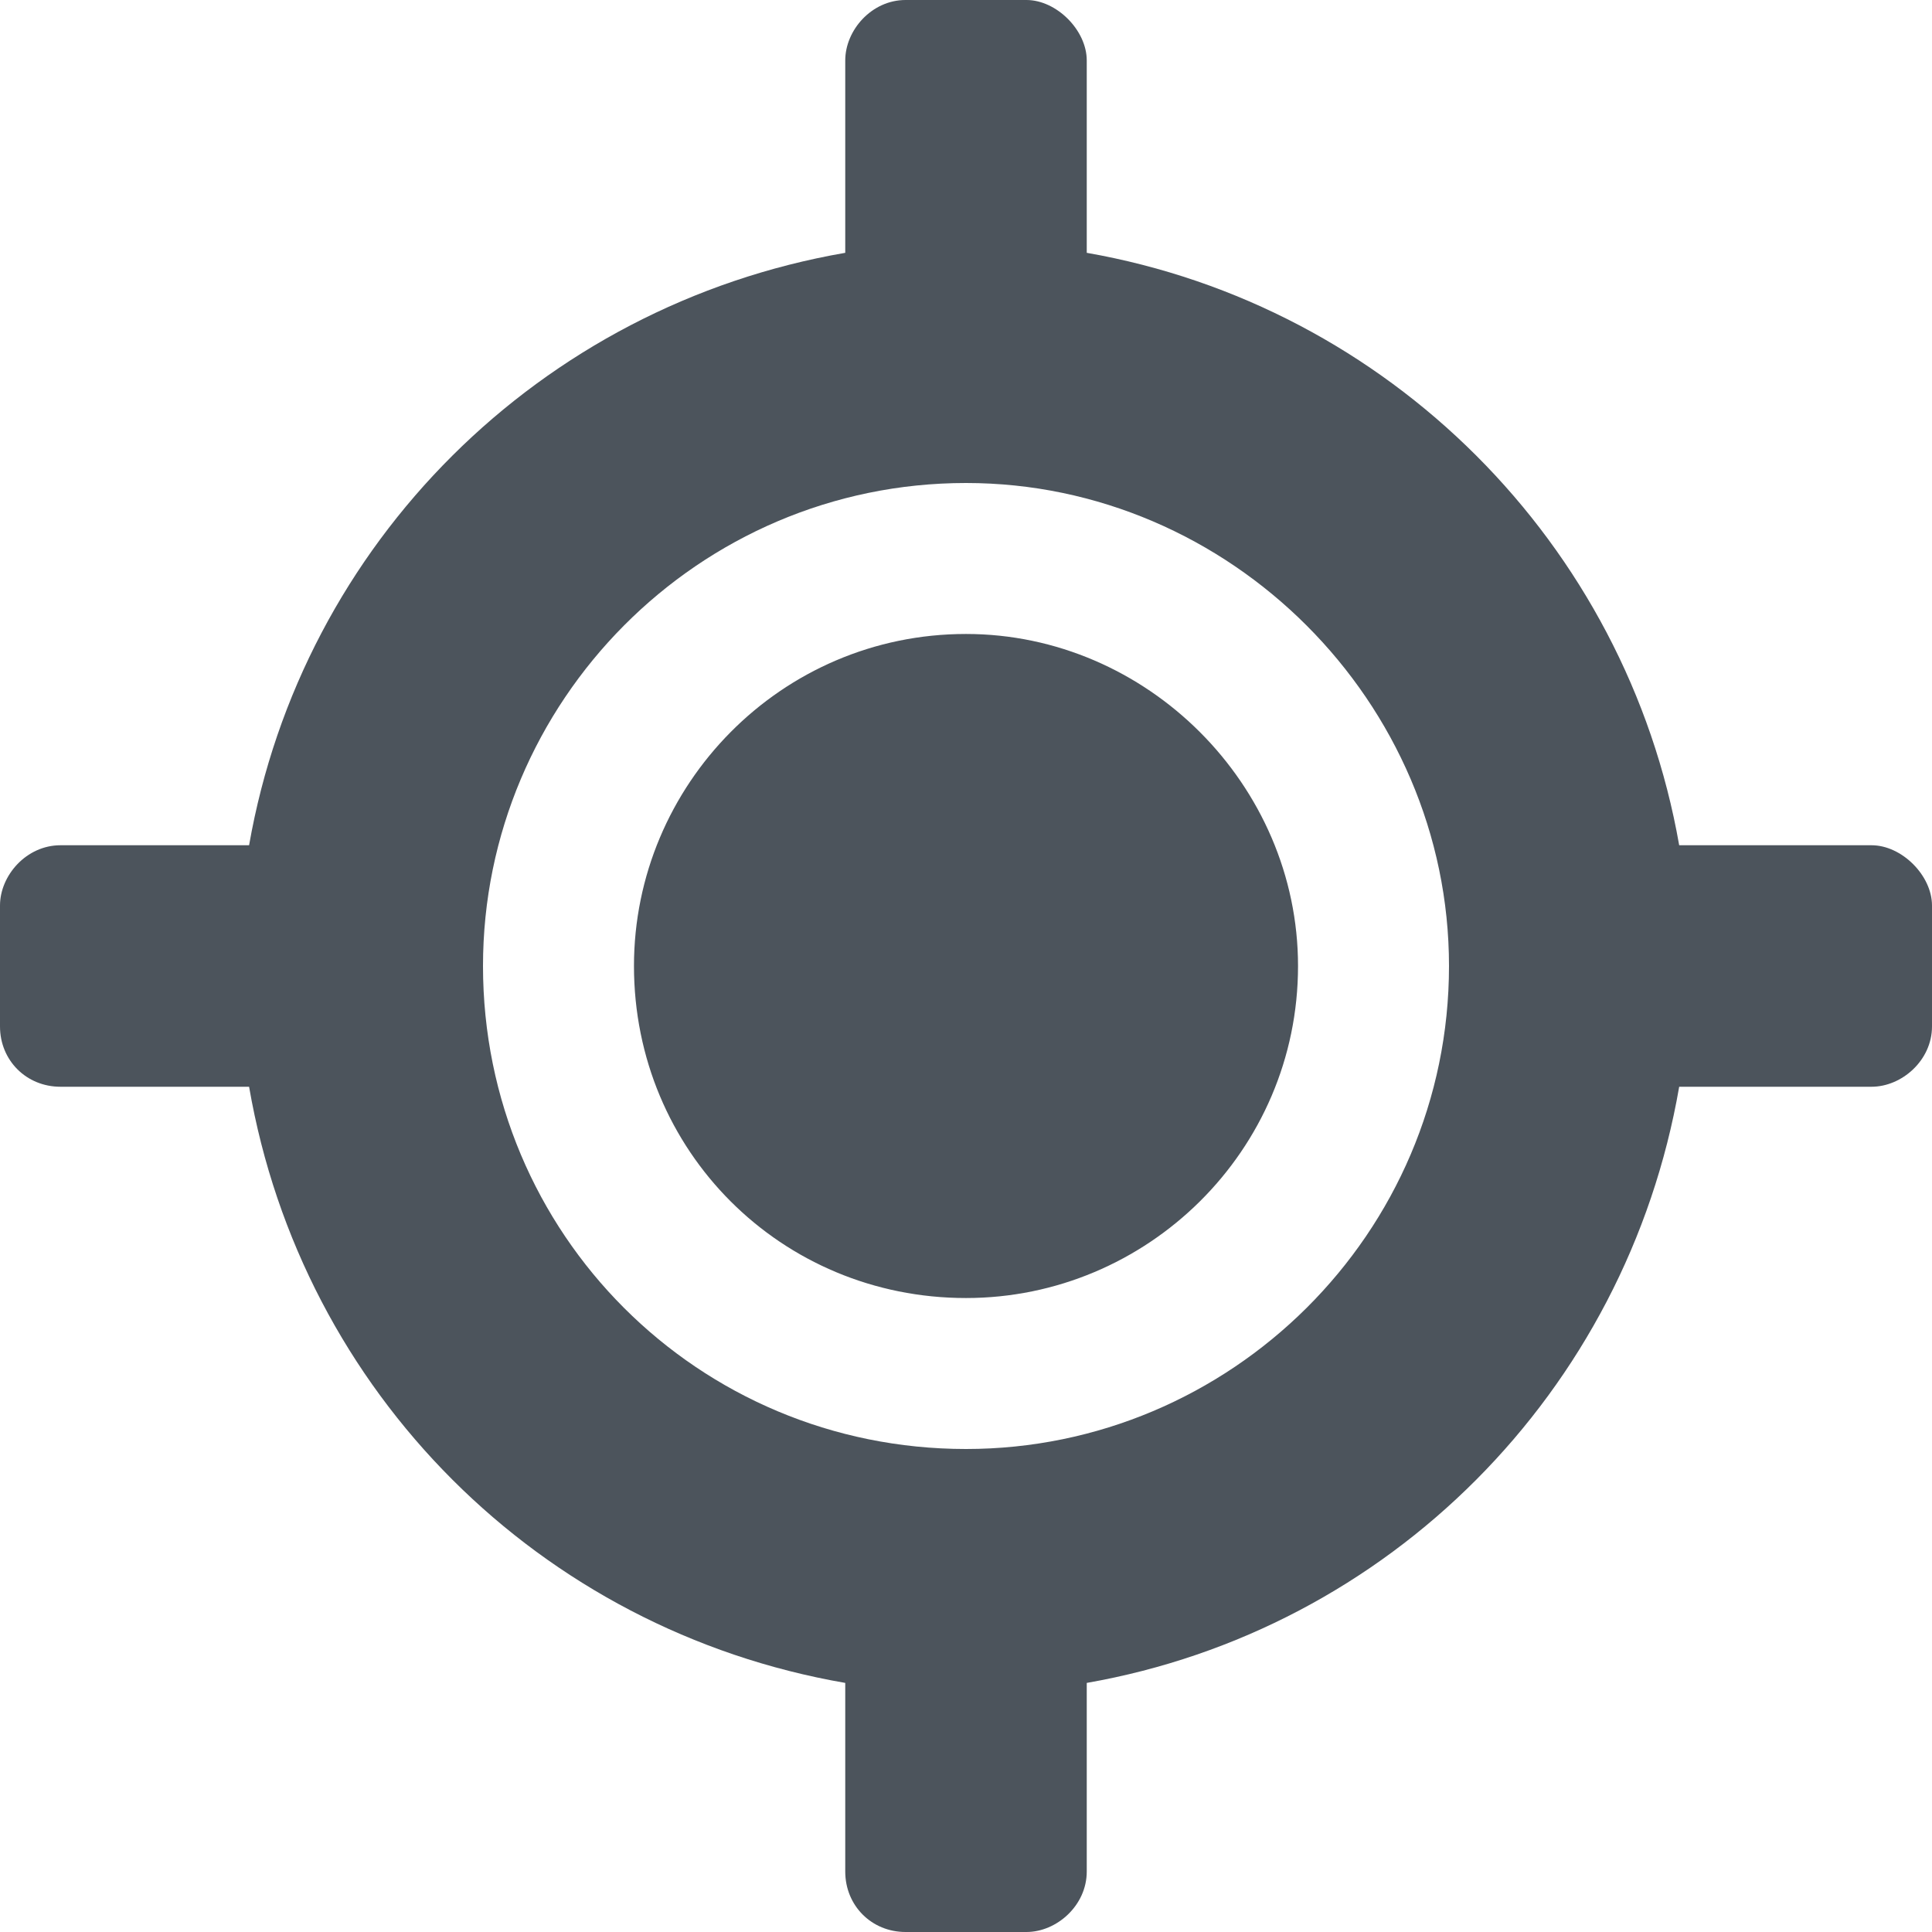 <svg width="14" height="14" viewBox="0 0 14 14" fill="none" xmlns="http://www.w3.org/2000/svg">
<path fill-rule="evenodd" clip-rule="evenodd" d="M13.562 6.125H12.168C11.785 3.938 10.062 2.215 7.875 1.832V0.438C7.875 0.219 7.656 0 7.438 0H6.562C6.316 0 6.125 0.219 6.125 0.438V1.832C3.91 2.215 2.188 3.938 1.805 6.125H0.438C0.191 6.125 0 6.344 0 6.562V7.438C0 7.684 0.191 7.875 0.438 7.875H1.805C2.188 10.09 3.91 11.812 6.125 12.195V13.562C6.125 13.809 6.316 14 6.562 14H7.438C7.656 14 7.875 13.809 7.875 13.562V12.195C10.062 11.812 11.785 10.09 12.168 7.875H13.562C13.781 7.875 14 7.684 14 7.438V6.562C14 6.344 13.781 6.125 13.562 6.125ZM7 10.5C5.059 10.5 3.5 8.941 3.5 7C3.5 5.086 5.059 3.5 7 3.5C8.914 3.5 10.5 5.086 10.5 7C10.5 8.941 8.914 10.5 7 10.5ZM4.594 7C4.594 5.688 5.66 4.594 7 4.594C8.312 4.594 9.406 5.688 9.406 7C9.406 8.34 8.312 9.406 7 9.406C5.66 9.406 4.594 8.34 4.594 7Z" fill="#4C545C"/>
</svg>
